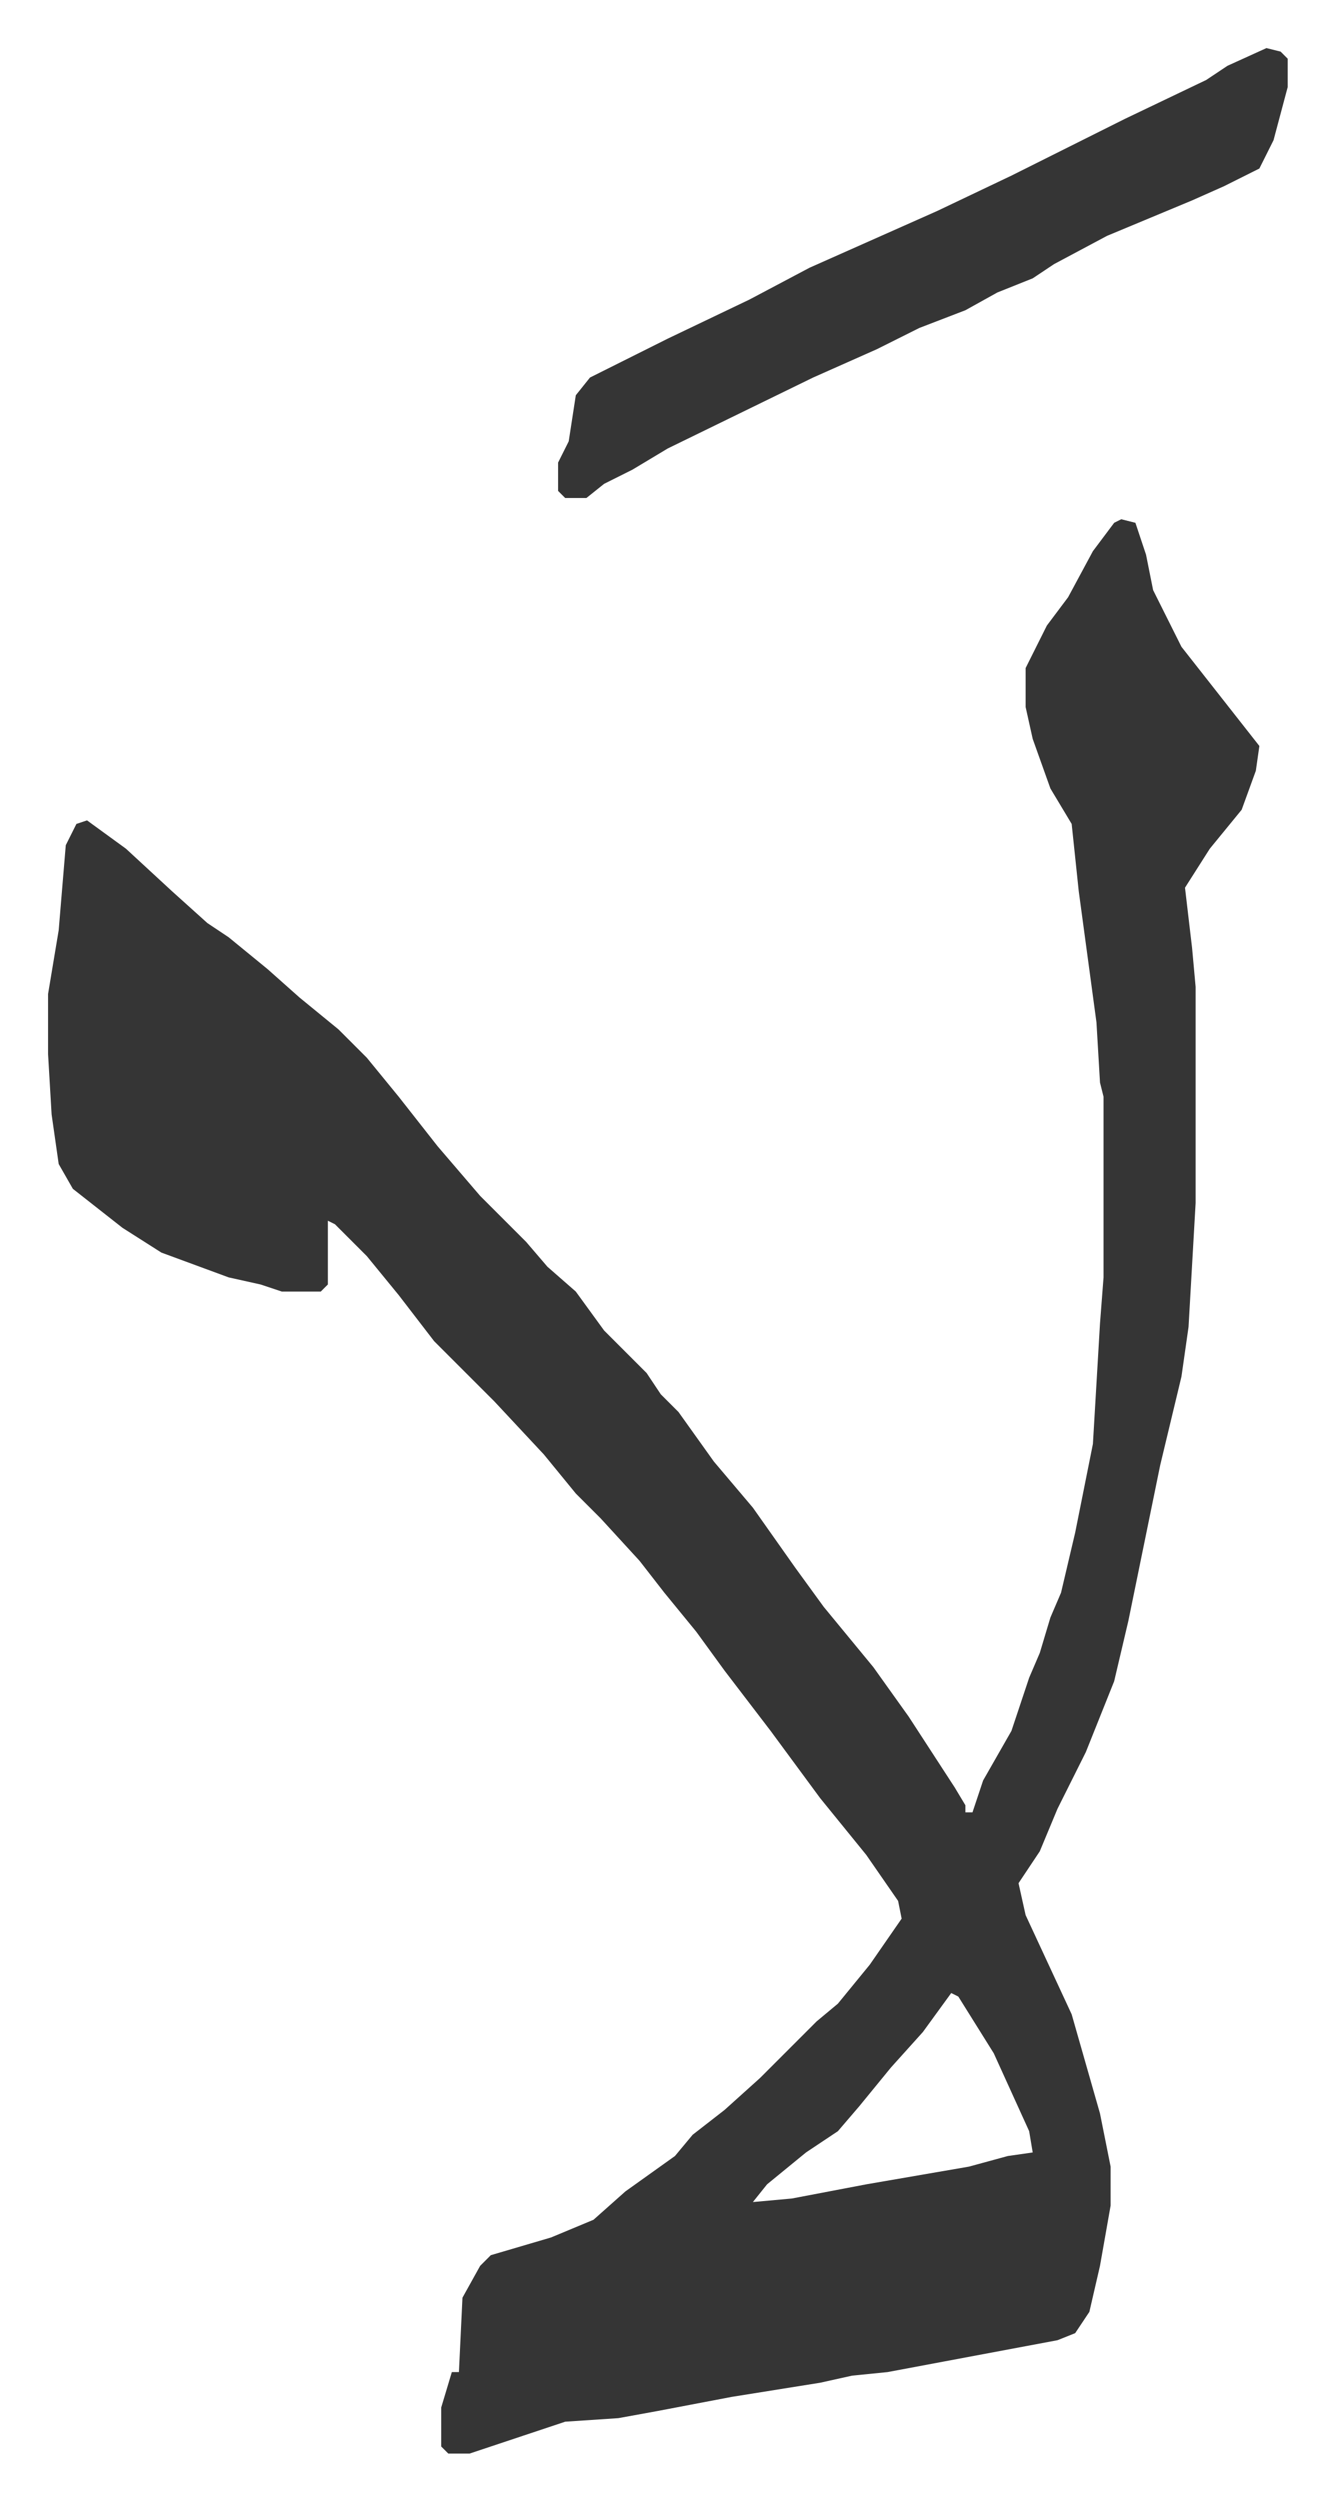<svg xmlns="http://www.w3.org/2000/svg" role="img" viewBox="-13.57 324.43 376.64 705.64"><path fill="#353535" id="rule_normal" d="M303 471l4 1 3 9 2 10 8 16 11 14 11 14-1 7-4 11-9 11-7 11 2 17 1 11v61l-2 35-2 14-6 25-9 44-4 17-8 20-8 16-5 12-6 9 2 9 13 28 8 28 3 15v11l-3 17-3 13-4 6-5 2-32 6-16 3-10 1-9 2-25 4-21 4-11 2-15 1-12 4-15 5h-6l-2-2v-11l3-10h2l1-21 5-9 3-3 17-5 12-5 9-8 14-10 5-6 9-7 10-9 16-16 6-5 9-11 9-13-1-5-9-13-13-16-14-19-13-17-8-11-9-11-7-9-11-12-7-7-9-11-14-15-17-17-10-13-9-11-9-9-2-1v18l-2 2H66l-6-2-9-2-19-7-11-7-14-11-4-7-2-14-1-17v-17l3-18 2-24 3-6 3-1 11 8 13 12 10 9 6 4 11 9 9 8 11 9 8 8 9 11 11 14 12 14 13 13 6 7 8 7 8 11 12 12 4 6 5 5 10 14 11 13 12 17 8 11 14 17 10 14 13 20 3 5v2h2l3-9 8-14 5-15 3-7 3-10 3-7 4-17 5-25 2-34 1-13v-51l-1-4-1-17-5-37-2-19-6-10-5-14-2-9v-11l6-12 6-8 7-13 6-8zm-48 416l-8 11-9 10-9 11-6 7-9 6-11 9-4 5 11-1 21-4 29-5 11-3 7-1-1-6-10-22-10-16zm89-549l4 1 2 2v8l-4 15-4 8-10 5-9 4-24 10-15 8-6 4-10 4-9 5-13 5-12 6-18 8-41 20-10 6-8 4-5 4h-6l-2-2v-8l3-6 2-13 4-5 22-11 23-11 17-9 36-16 21-10 16-8 16-8 23-11 6-4z"/></svg>
